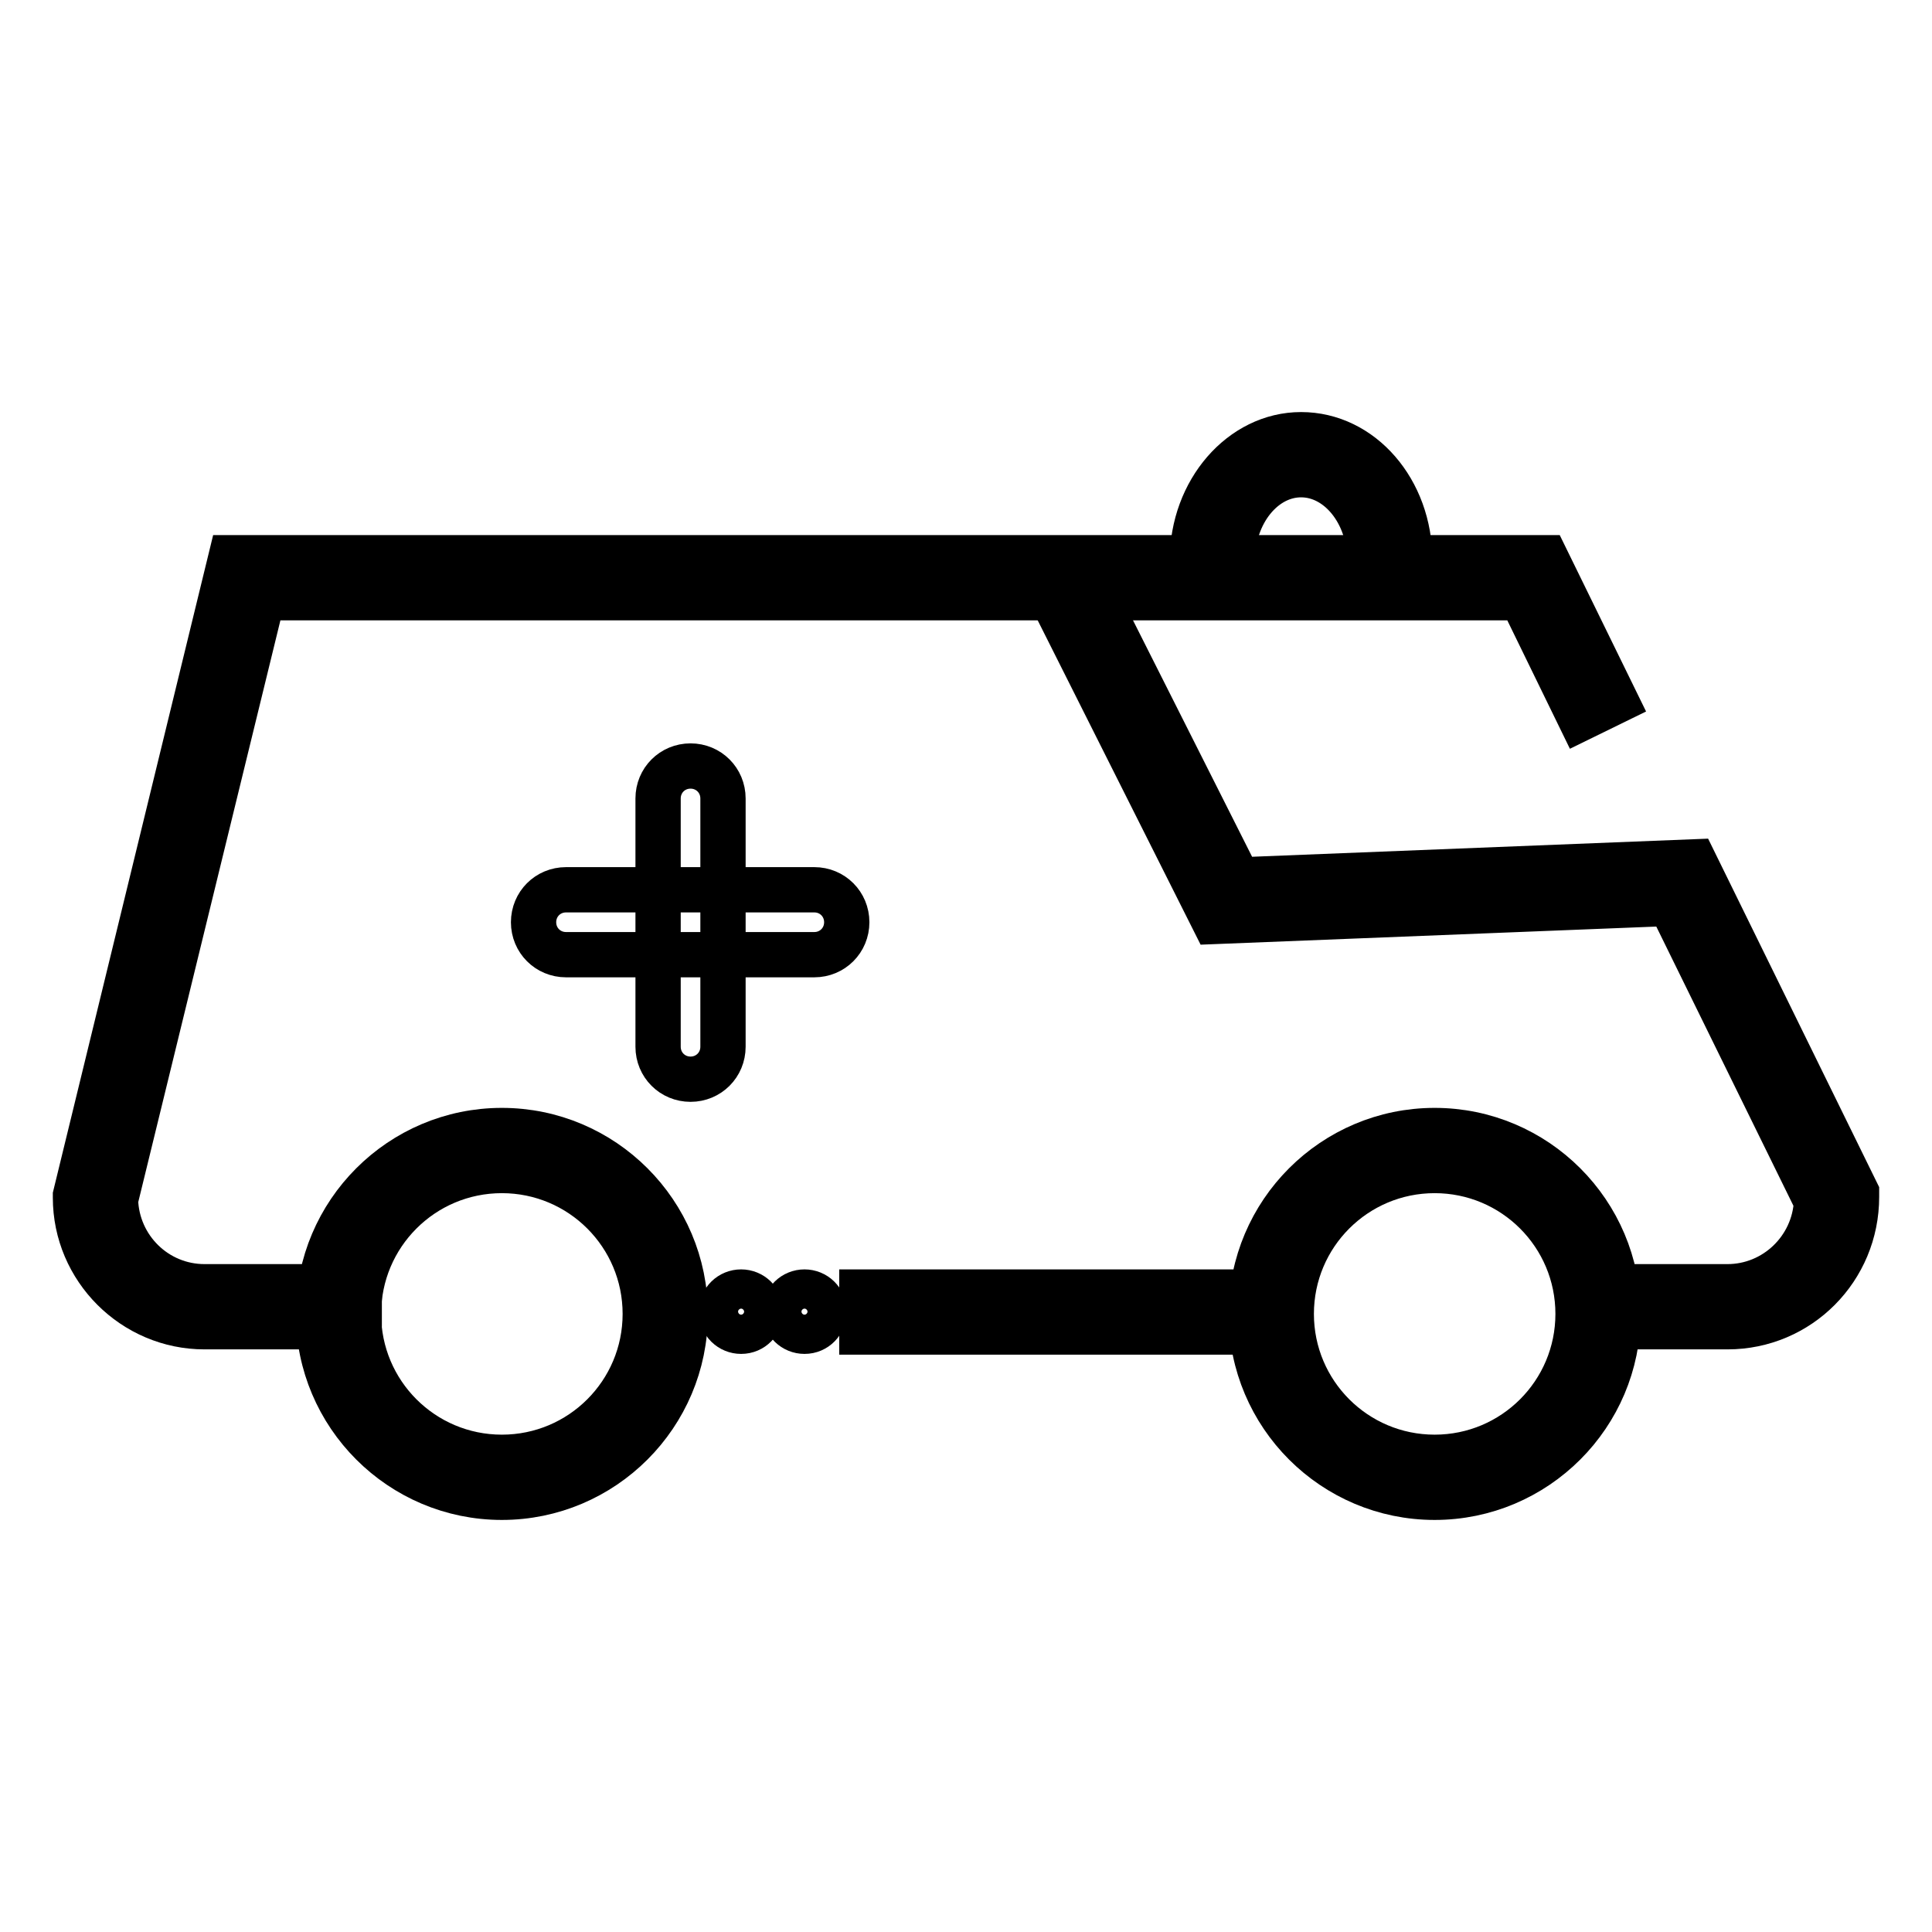 <?xml version="1.0" encoding="utf-8"?>
<!-- Svg Vector Icons : http://www.onlinewebfonts.com/icon -->
<!DOCTYPE svg PUBLIC "-//W3C//DTD SVG 1.1//EN" "http://www.w3.org/Graphics/SVG/1.1/DTD/svg11.dtd">
<svg version="1.1" xmlns="http://www.w3.org/2000/svg" xmlns:xlink="http://www.w3.org/1999/xlink" x="0px" y="0px" viewBox="0 0 256 256" enable-background="new 0 0 256 256" xml:space="preserve">
<g> <path stroke-width="6" fill-opacity="0" stroke="#000000"  d="M47.7,175.8H27.1c-9.4,0-17.1-7.7-17.1-17.1v-0.3l20.6-84.5h174.2l9.3,19l-4.7,2.3l-7.8-16H34.8L15.3,159 c0.2,6.4,5.4,11.5,11.8,11.5h20.5V175.8z M114.2,171.2h46.3v5.3h-46.3V171.2z"/> <path stroke-width="6" fill-opacity="0" stroke="#000000"  d="M66.5,198.4c-13.4,0-24.3-10.9-24.3-24.3c0-13.4,10.9-24.3,24.3-24.3c13.4,0,24.3,10.9,24.3,24.3 C90.8,187.5,79.9,198.4,66.5,198.4z M66.5,155.1c-10.5,0-19,8.5-19,19c0,10.5,8.5,19,19,19c10.5,0,19-8.5,19-19 C85.5,163.6,77,155.1,66.5,155.1z M190.1,198.4c-13.4,0-24.3-10.9-24.3-24.3c0-13.4,10.9-24.3,24.3-24.3s24.3,10.9,24.3,24.3 C214.4,187.5,203.5,198.4,190.1,198.4z M190.1,155.1c-10.5,0-19,8.5-19,19c0,10.5,8.5,19,19,19c10.5,0,19-8.5,19-19 C209.1,163.6,200.6,155.1,190.1,155.1z"/> <path stroke-width="6" fill-opacity="0" stroke="#000000"  d="M228.9,175.8h-18.8v-5.3h18.8c6.3,0,11.5-5,11.8-11.3l-19.4-39.5l-60.4,2.4l-21.8-43.4l4.7-2.4l20.3,40.3 l60.4-2.4L246,158v0.6C246,168.1,238.4,175.8,228.9,175.8L228.9,175.8z M186.6,76.8l-5.2-0.7c0.1-0.6,0.1-1.3,0.1-1.9 c0-6.2-4.1-11.3-9.1-11.3c-5,0-9.1,5.1-9.1,11.3c0,0.6,0.1,1.3,0.1,1.9l-5.2,0.7c-0.1-0.8-0.2-1.7-0.2-2.6 c0-9.1,6.5-16.6,14.4-16.6c8,0,14.4,7.4,14.4,16.6C186.8,75.1,186.7,76,186.6,76.8L186.6,76.8z M107.9,126.5H75 c-2.4,0-4.3-1.9-4.3-4.3c0-2.4,1.9-4.3,4.3-4.3h32.9c2.4,0,4.3,1.9,4.3,4.3C112.2,124.6,110.3,126.5,107.9,126.5z"/> <path stroke-width="6" fill-opacity="0" stroke="#000000"  d="M87.2,138.7v-32.9c0-2.4,1.9-4.3,4.3-4.3c2.4,0,4.3,1.9,4.3,4.3v32.9c0,2.4-1.9,4.3-4.3,4.3 C89.1,143,87.2,141.1,87.2,138.7z"/> <path stroke-width="6" fill-opacity="0" stroke="#000000"  d="M95.6,173.8c0,1.5,1.2,2.6,2.6,2.6c1.5,0,2.6-1.2,2.6-2.6c0-1.5-1.2-2.6-2.6-2.6 C96.8,171.2,95.6,172.3,95.6,173.8z"/> <path stroke-width="6" fill-opacity="0" stroke="#000000"  d="M104,173.8c0,1.5,1.2,2.6,2.6,2.6c1.5,0,2.6-1.2,2.6-2.6c0-1.5-1.2-2.6-2.6-2.6 C105.2,171.2,104,172.3,104,173.8z"/></g>
</svg>